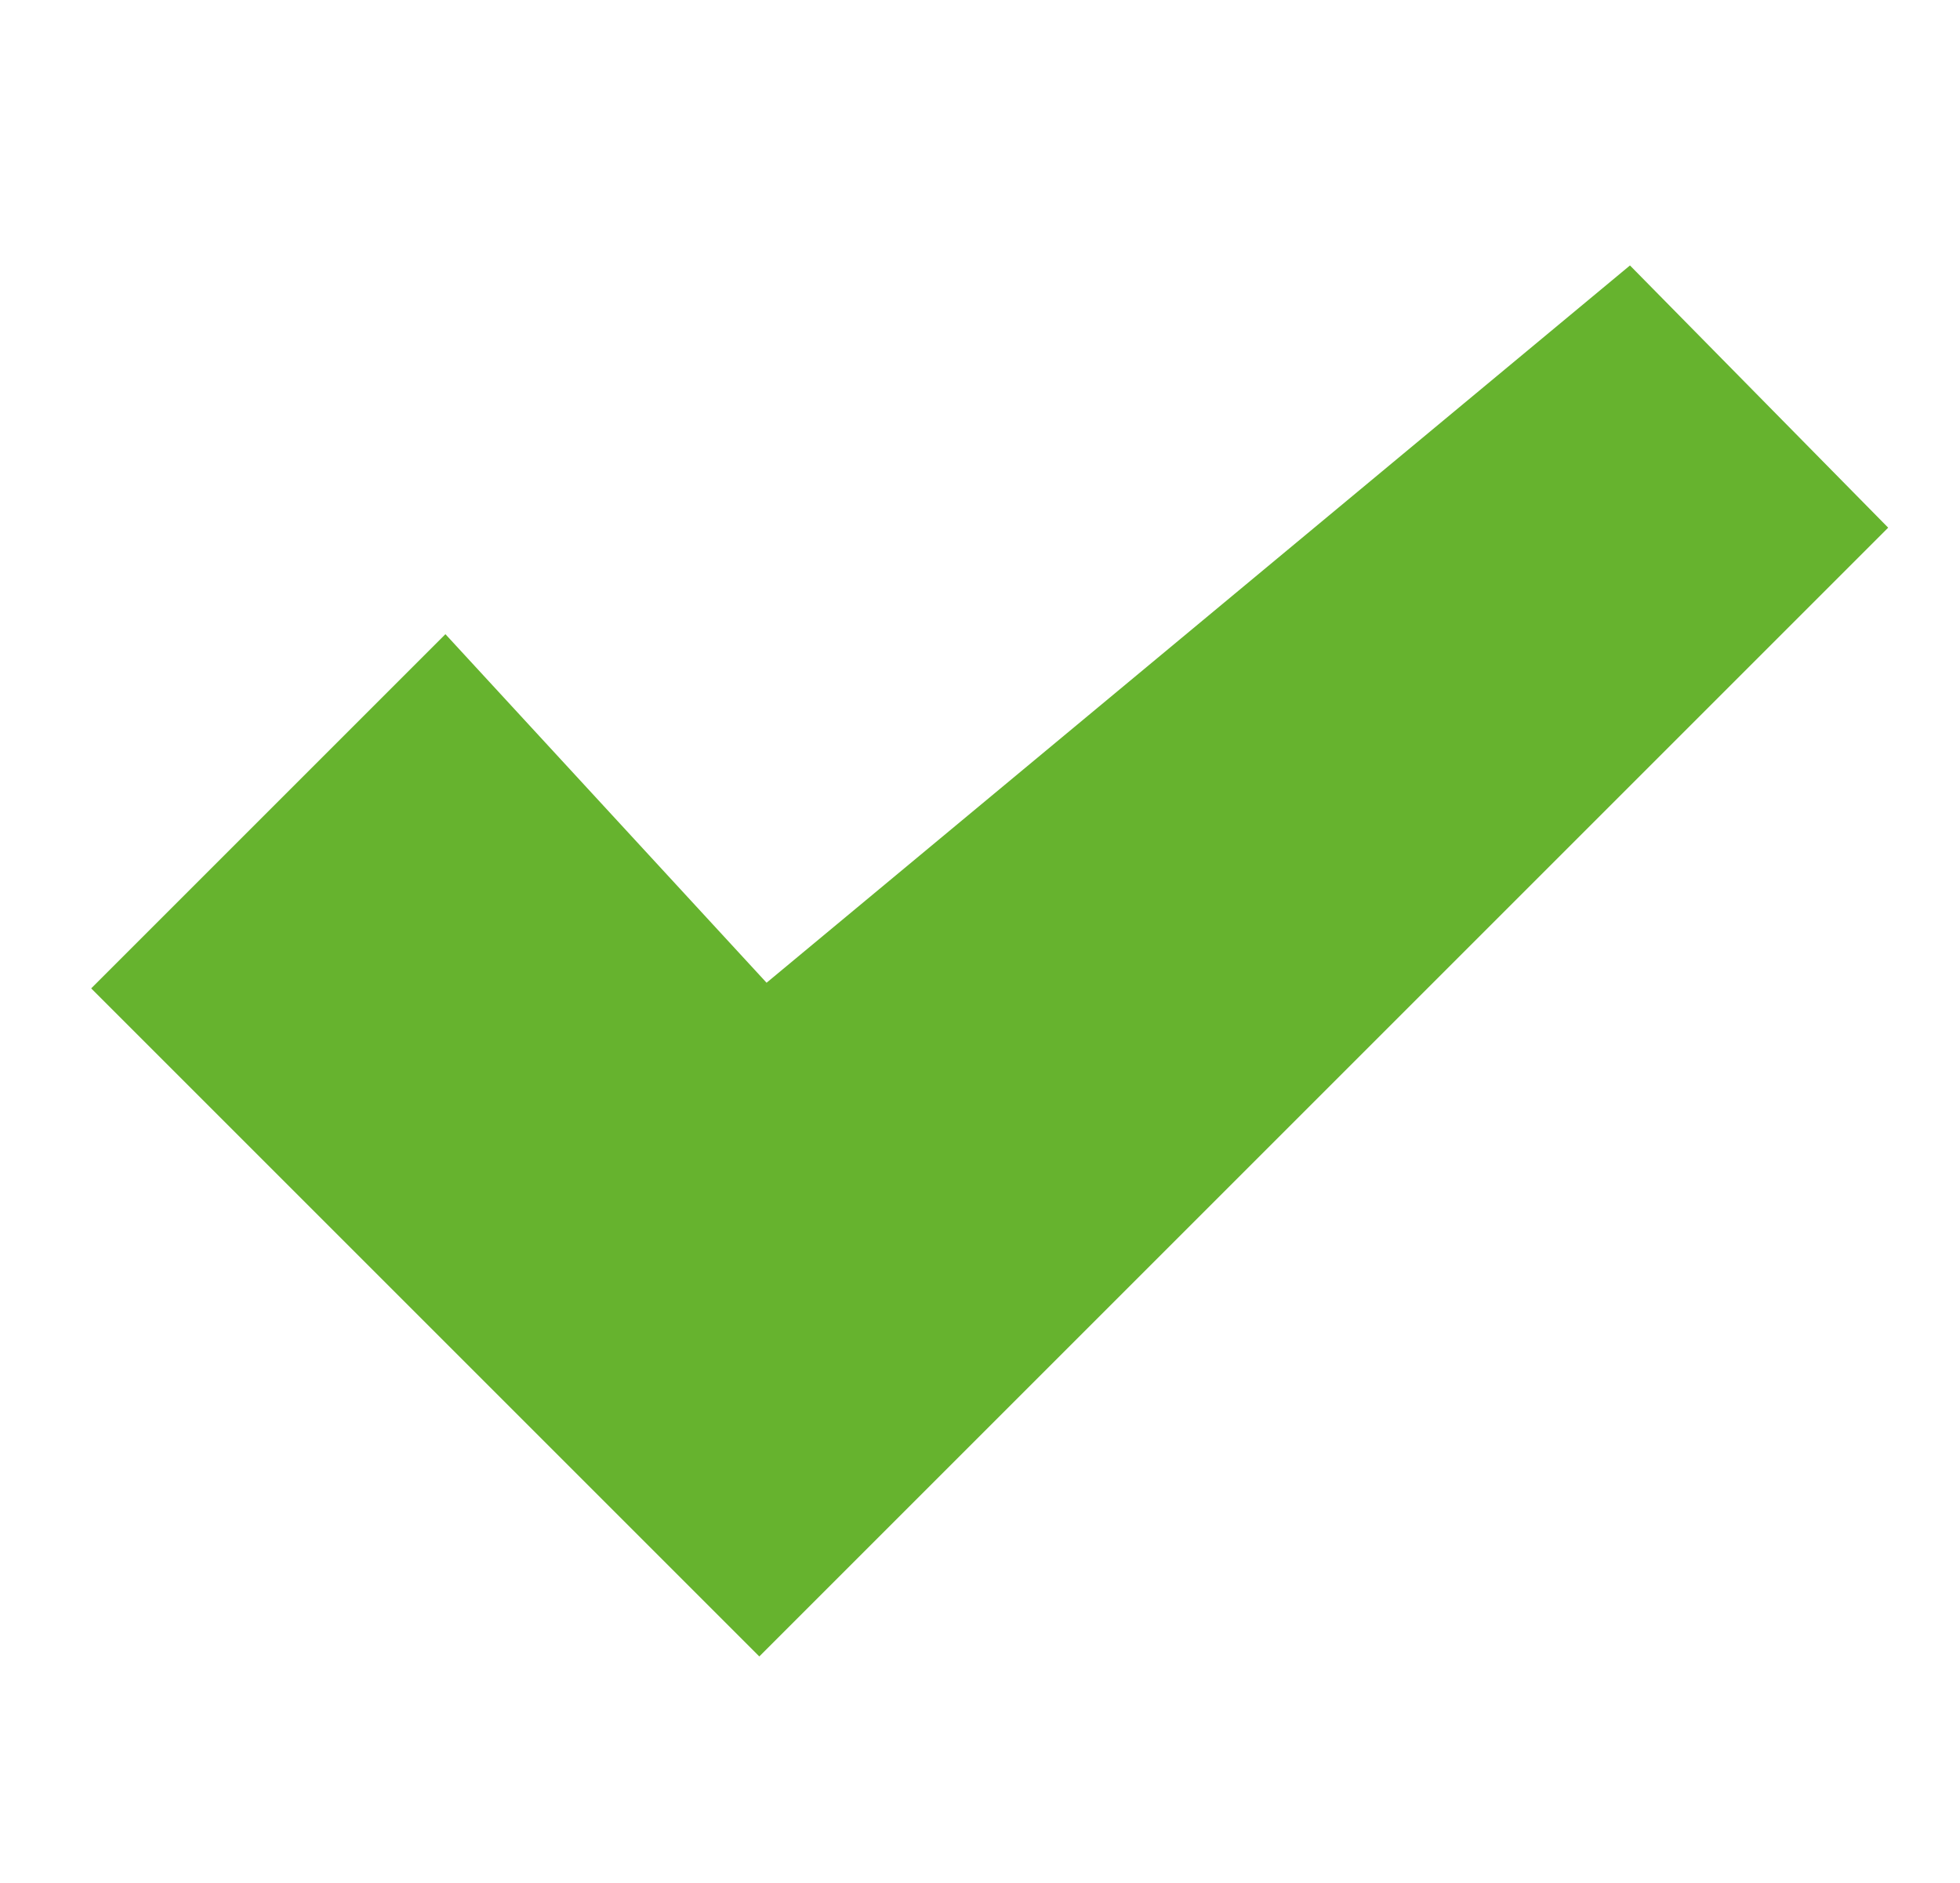 <?xml version="1.0" encoding="utf-8"?>
<!-- Generator: Adobe Illustrator 27.2.0, SVG Export Plug-In . SVG Version: 6.00 Build 0)  -->
<svg version="1.1" id="Vrstva_1" xmlns="http://www.w3.org/2000/svg" xmlns:xlink="http://www.w3.org/1999/xlink" x="0px" y="0px"
	 viewBox="0 0 242.9 233.4" style="enable-background:new 0 0 242.9 233.4;" xml:space="preserve">
<style type="text/css">
	.st0{fill:#66B32E;}
</style>
<g id="Check">
	<polygon class="st0" points="95,121.8 55.2,78.6 11.3,122.5 11.3,122.5 94.1,205.3 234,65.4 202,32.9 	"/>
</g>
</svg>
